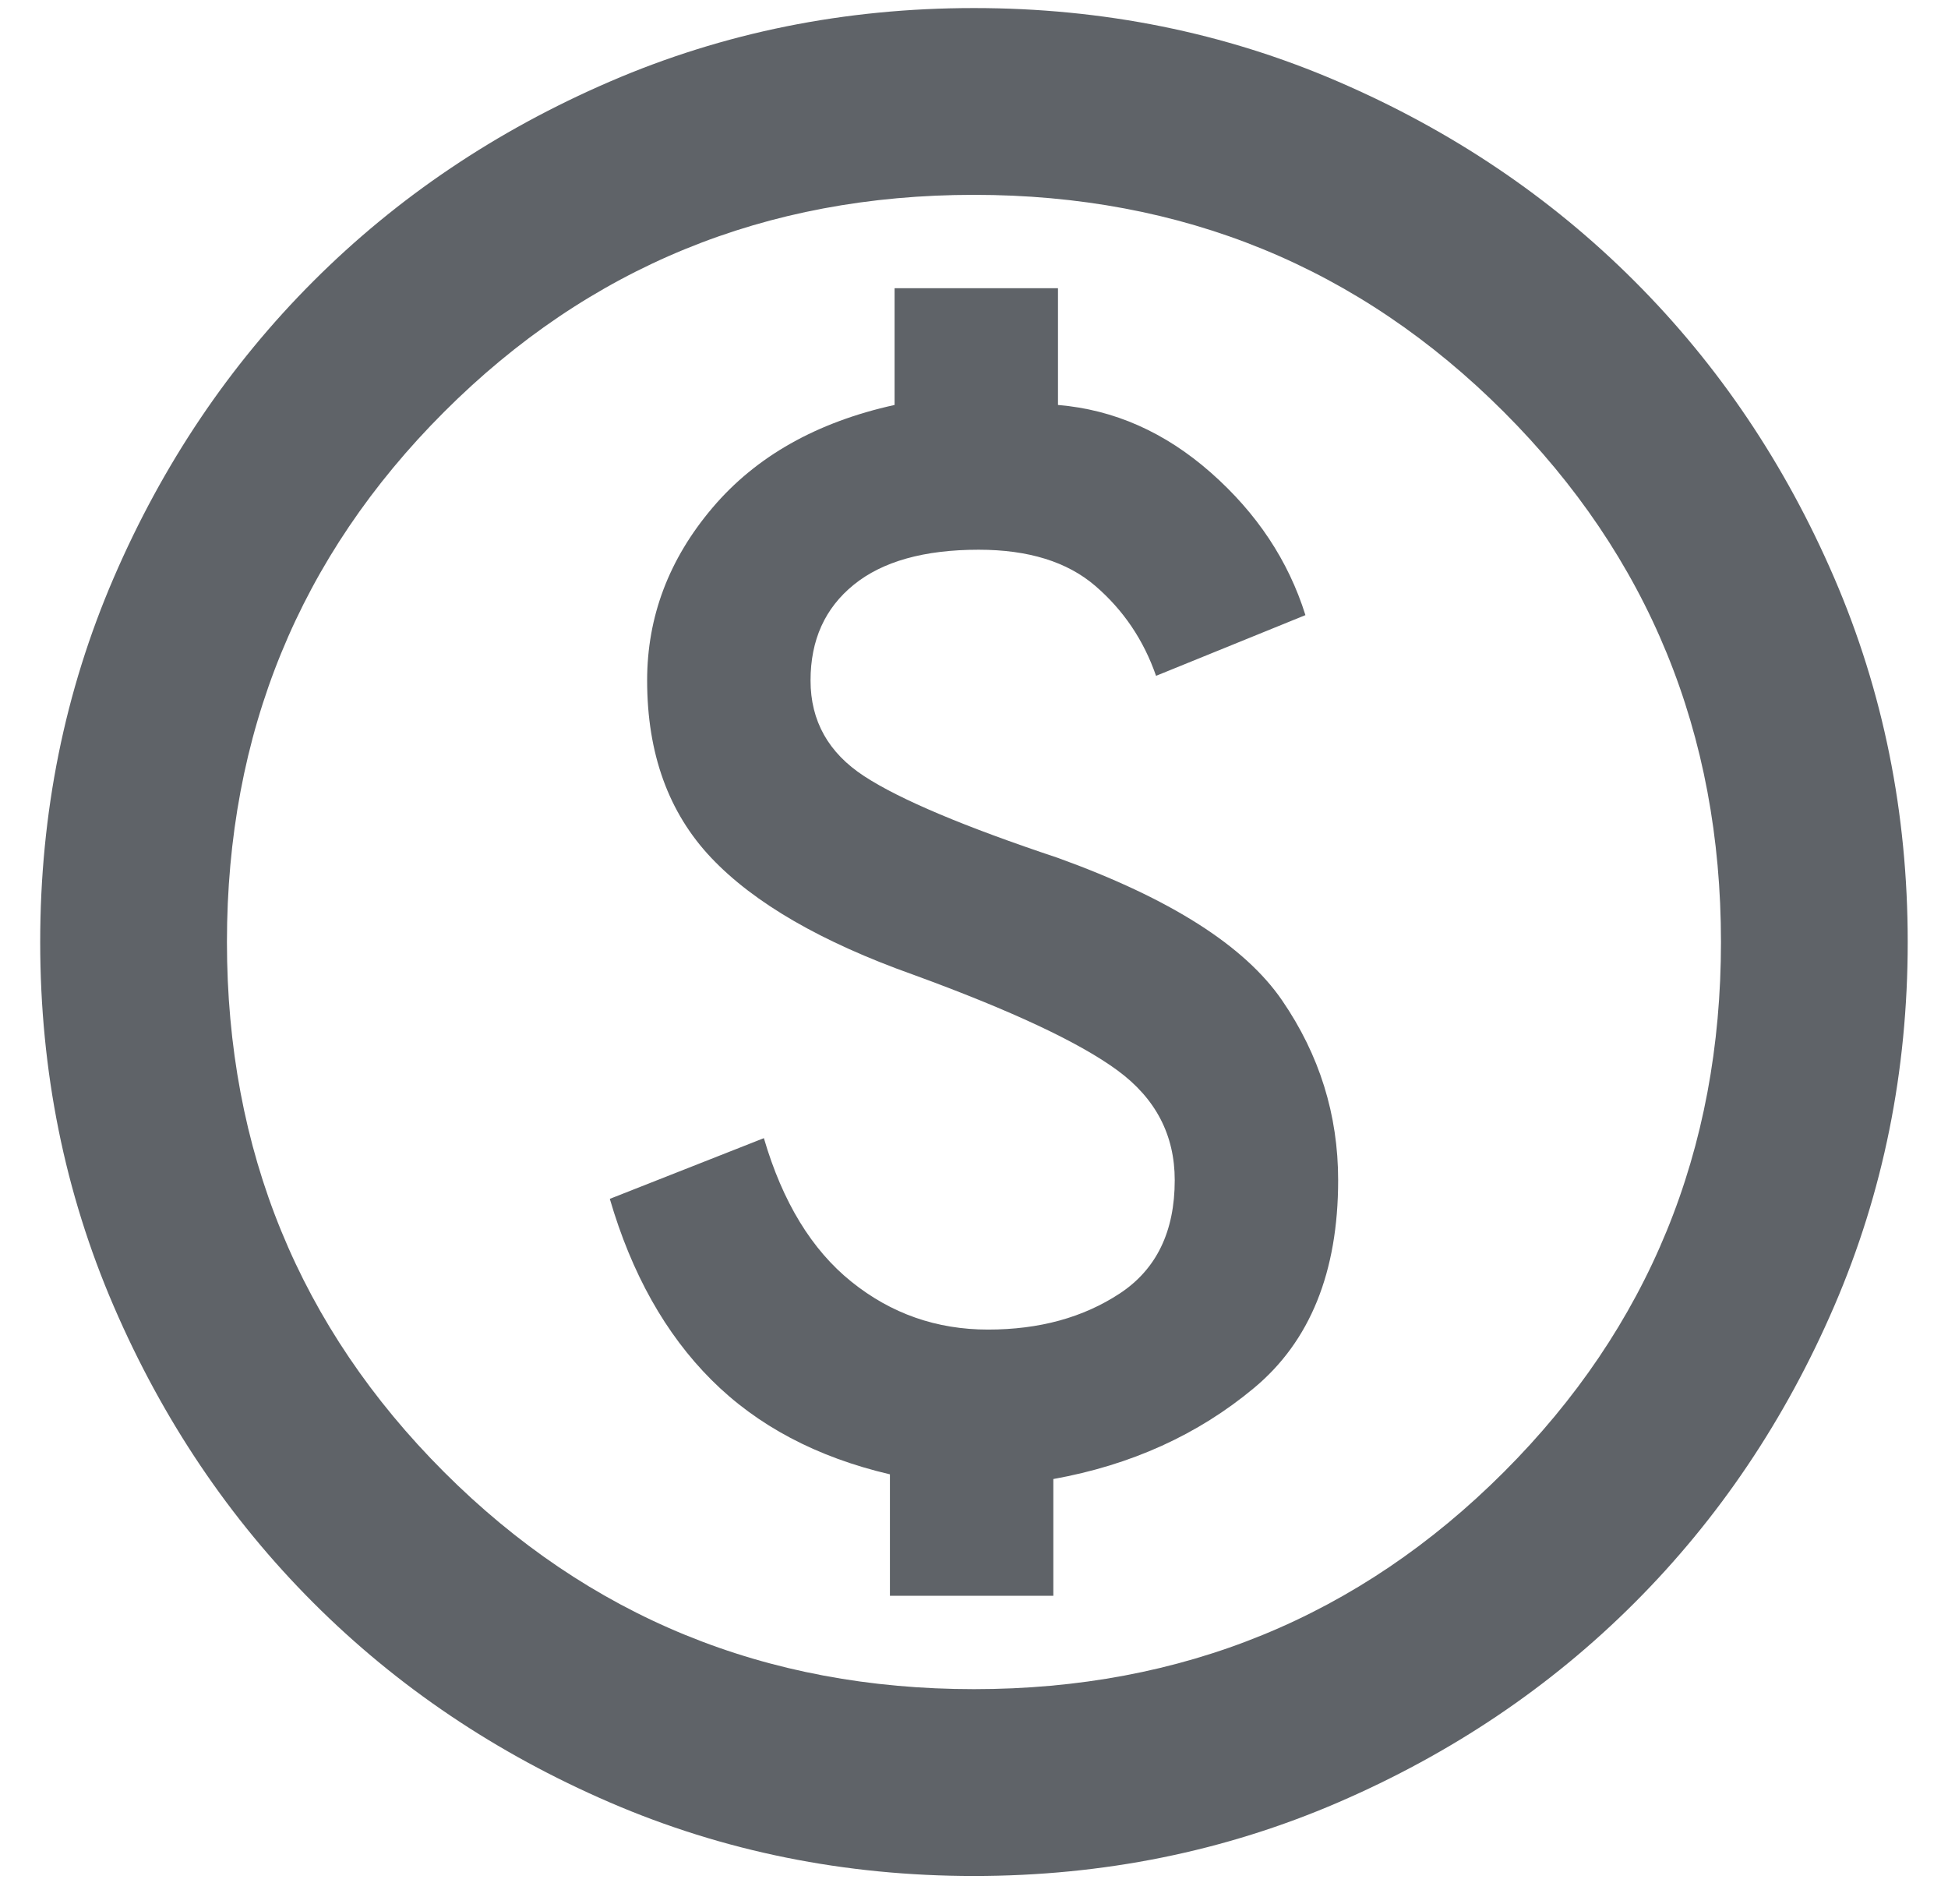 <svg width="44" height="43" viewBox="0 0 44 43" fill="none" xmlns="http://www.w3.org/2000/svg">
<path d="M20.101 36.036H23.792V33.4C25.549 33.084 27.061 32.398 28.326 31.343C29.592 30.289 30.225 28.725 30.225 26.651C30.225 25.174 29.803 23.821 28.959 22.591C28.116 21.36 26.428 20.288 23.897 19.374C21.788 18.671 20.329 18.056 19.521 17.529C18.712 17.002 18.308 16.281 18.308 15.367C18.308 14.453 18.633 13.733 19.284 13.205C19.934 12.678 20.874 12.414 22.105 12.414C23.229 12.414 24.108 12.687 24.741 13.232C25.374 13.777 25.831 14.453 26.112 15.262L29.486 13.891C29.1 12.66 28.388 11.588 27.351 10.674C26.314 9.76 25.163 9.251 23.897 9.145V6.509H20.206V9.145C18.449 9.532 17.078 10.305 16.094 11.465C15.109 12.625 14.617 13.926 14.617 15.367C14.617 17.019 15.101 18.355 16.067 19.374C17.034 20.394 18.554 21.273 20.628 22.011C22.843 22.819 24.381 23.54 25.242 24.173C26.103 24.805 26.534 25.631 26.534 26.651C26.534 27.811 26.121 28.663 25.295 29.208C24.468 29.753 23.476 30.025 22.316 30.025C21.155 30.025 20.127 29.665 19.231 28.944C18.335 28.224 17.675 27.143 17.254 25.702L13.774 27.073C14.266 28.76 15.03 30.122 16.067 31.159C17.104 32.196 18.449 32.908 20.101 33.294V36.036ZM21.999 42.364C19.081 42.364 16.34 41.81 13.774 40.703C11.208 39.595 8.975 38.093 7.077 36.194C5.179 34.296 3.676 32.064 2.569 29.498C1.462 26.932 0.908 24.19 0.908 21.273C0.908 18.355 1.462 15.613 2.569 13.047C3.676 10.481 5.179 8.249 7.077 6.351C8.975 4.453 11.208 2.95 13.774 1.843C16.34 0.735 19.081 0.182 21.999 0.182C24.917 0.182 27.659 0.735 30.225 1.843C32.791 2.95 35.023 4.453 36.921 6.351C38.819 8.249 40.322 10.481 41.429 13.047C42.536 15.613 43.09 18.355 43.09 21.273C43.09 24.19 42.536 26.932 41.429 29.498C40.322 32.064 38.819 34.296 36.921 36.194C35.023 38.093 32.791 39.595 30.225 40.703C27.659 41.81 24.917 42.364 21.999 42.364ZM21.999 38.145C26.709 38.145 30.699 36.511 33.968 33.242C37.237 29.973 38.872 25.983 38.872 21.273C38.872 16.562 37.237 12.572 33.968 9.303C30.699 6.034 26.709 4.4 21.999 4.4C17.289 4.4 13.299 6.034 10.03 9.303C6.761 12.572 5.126 16.562 5.126 21.273C5.126 25.983 6.761 29.973 10.03 33.242C13.299 36.511 17.289 38.145 21.999 38.145Z" fill="#5F6368"/>
</svg>
